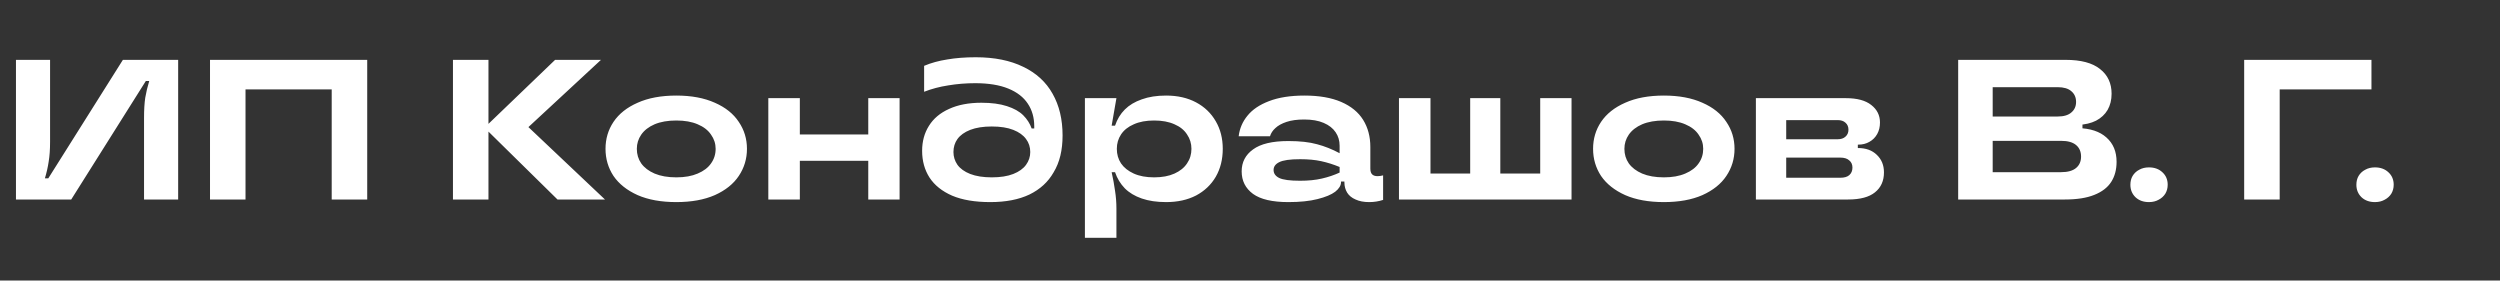 <svg width="401" height="45" viewBox="0 0 401 45" fill="none" xmlns="http://www.w3.org/2000/svg">
<rect x="0" y="0" width="401" height="45" fill="#333333" stroke="none"/>
<g clip-path="url(#clip0_233_1037)">
<path d="M2.56 32V9.6H8.032V22.72C8.032 23.979 7.957 25.045 7.808 25.92C7.68 26.795 7.477 27.691 7.2 28.608H7.744L19.712 9.6H28.576V32H23.104V18.88C23.104 17.621 23.168 16.555 23.296 15.68C23.445 14.805 23.659 13.909 23.936 12.992H23.392L11.424 32H2.56ZM33.685 32V9.6H58.901V32H53.205V14.336H39.381V32H33.685ZM89.422 32L77.71 20.48L89.038 9.6H96.398L82.894 22.112V18.624L97.038 32H89.422ZM72.654 32V9.6H78.35V32H72.654ZM108.484 32.416C106.052 32.416 103.982 32.043 102.276 31.296C100.569 30.528 99.278 29.504 98.404 28.224C97.55 26.923 97.124 25.472 97.124 23.872C97.124 22.272 97.55 20.832 98.404 19.552C99.278 18.251 100.569 17.227 102.276 16.48C103.982 15.712 106.052 15.328 108.484 15.328C110.894 15.328 112.953 15.712 114.66 16.48C116.366 17.227 117.646 18.251 118.5 19.552C119.374 20.832 119.812 22.272 119.812 23.872C119.812 25.472 119.374 26.923 118.5 28.224C117.646 29.504 116.366 30.528 114.66 31.296C112.953 32.043 110.894 32.416 108.484 32.416ZM108.484 28.448C109.828 28.448 110.969 28.245 111.908 27.84C112.868 27.435 113.582 26.891 114.052 26.208C114.542 25.525 114.788 24.747 114.788 23.872C114.788 23.04 114.542 22.283 114.052 21.6C113.582 20.896 112.868 20.341 111.908 19.936C110.969 19.531 109.828 19.328 108.484 19.328C107.118 19.328 105.956 19.531 104.996 19.936C104.057 20.341 103.342 20.896 102.852 21.6C102.382 22.283 102.148 23.04 102.148 23.872C102.148 24.747 102.382 25.525 102.852 26.208C103.342 26.891 104.057 27.435 104.996 27.84C105.956 28.245 107.118 28.448 108.484 28.448ZM139.27 32V15.744H144.294V32H139.27ZM123.238 32V15.744H128.294V32H123.238ZM127.75 25.792V21.568H139.814V25.792H127.75ZM158.853 32.416C156.399 32.416 154.362 32.075 152.741 31.392C151.119 30.688 149.903 29.717 149.093 28.48C148.303 27.243 147.909 25.813 147.909 24.192C147.909 22.677 148.271 21.344 148.997 20.192C149.722 19.019 150.799 18.112 152.229 17.472C153.658 16.811 155.386 16.48 157.413 16.48C159.034 16.48 160.399 16.661 161.509 17.024C162.639 17.387 163.514 17.877 164.133 18.496C164.751 19.115 165.199 19.819 165.477 20.608H165.893V20.256C165.893 18.869 165.551 17.664 164.869 16.64C164.186 15.595 163.141 14.784 161.733 14.208C160.325 13.632 158.554 13.344 156.421 13.344C154.949 13.344 153.509 13.461 152.101 13.696C150.714 13.909 149.423 14.251 148.229 14.72V10.56C149.338 10.091 150.575 9.749 151.941 9.536C153.306 9.301 154.831 9.184 156.517 9.184C159.503 9.184 162.042 9.696 164.133 10.72C166.223 11.723 167.791 13.163 168.837 15.04C169.903 16.917 170.437 19.147 170.437 21.728C170.437 22.901 170.319 23.979 170.085 24.96C169.85 25.941 169.487 26.837 168.997 27.648C168.122 29.184 166.831 30.368 165.125 31.2C163.418 32.011 161.327 32.416 158.853 32.416ZM159.077 28.448C160.463 28.448 161.615 28.267 162.533 27.904C163.45 27.541 164.133 27.051 164.581 26.432C165.029 25.813 165.253 25.131 165.253 24.384C165.253 23.595 165.029 22.901 164.581 22.304C164.133 21.685 163.45 21.195 162.533 20.832C161.615 20.469 160.463 20.288 159.077 20.288C157.711 20.288 156.559 20.469 155.621 20.832C154.703 21.195 154.021 21.685 153.573 22.304C153.146 22.901 152.933 23.595 152.933 24.384C152.933 25.131 153.146 25.813 153.573 26.432C154.021 27.051 154.703 27.541 155.621 27.904C156.559 28.267 157.711 28.448 159.077 28.448ZM174.019 38.144V15.744H179.075L178.307 20.16H178.851C179.192 19.136 179.715 18.272 180.419 17.568C181.123 16.864 182.03 16.32 183.139 15.936C184.248 15.531 185.55 15.328 187.043 15.328C188.878 15.328 190.478 15.691 191.843 16.416C193.208 17.141 194.264 18.155 195.011 19.456C195.758 20.736 196.131 22.208 196.131 23.872C196.131 25.557 195.758 27.051 195.011 28.352C194.264 29.632 193.208 30.635 191.843 31.36C190.478 32.064 188.878 32.416 187.043 32.416C185.55 32.416 184.248 32.224 183.139 31.84C182.03 31.456 181.123 30.912 180.419 30.208C179.715 29.483 179.192 28.619 178.851 27.616H178.307C178.542 28.661 178.723 29.653 178.851 30.592C179 31.531 179.075 32.491 179.075 33.472V38.144H174.019ZM185.123 28.448C186.403 28.448 187.491 28.245 188.387 27.84C189.283 27.435 189.955 26.891 190.403 26.208C190.872 25.525 191.107 24.747 191.107 23.872C191.107 23.019 190.872 22.251 190.403 21.568C189.955 20.864 189.283 20.32 188.387 19.936C187.491 19.531 186.403 19.328 185.123 19.328C183.843 19.328 182.755 19.531 181.859 19.936C180.963 20.32 180.28 20.864 179.811 21.568C179.363 22.251 179.139 23.019 179.139 23.872C179.139 24.747 179.363 25.525 179.811 26.208C180.28 26.891 180.963 27.435 181.859 27.84C182.755 28.245 183.843 28.448 185.123 28.448ZM206.651 32.416C204.091 32.416 202.203 31.979 200.987 31.104C199.771 30.208 199.163 29.003 199.163 27.488C199.163 26.016 199.771 24.843 200.987 23.968C202.203 23.072 204.091 22.624 206.651 22.624C208.507 22.624 210.043 22.795 211.259 23.136C212.475 23.456 213.68 23.936 214.875 24.576V23.392C214.875 22.56 214.661 21.835 214.235 21.216C213.808 20.576 213.168 20.075 212.315 19.712C211.483 19.349 210.437 19.168 209.179 19.168C208.069 19.168 207.131 19.296 206.363 19.552C205.595 19.808 204.997 20.139 204.571 20.544C204.144 20.928 203.856 21.365 203.707 21.856H198.683C198.832 20.619 199.301 19.52 200.091 18.56C200.88 17.579 202.032 16.8 203.547 16.224C205.083 15.627 206.981 15.328 209.243 15.328C211.589 15.328 213.552 15.669 215.131 16.352C216.709 17.035 217.883 17.995 218.651 19.232C219.419 20.469 219.803 21.92 219.803 23.584V27.04C219.803 27.467 219.899 27.776 220.091 27.968C220.283 28.16 220.571 28.256 220.955 28.256C221.232 28.256 221.531 28.213 221.851 28.128V32.064C221.147 32.299 220.4 32.416 219.611 32.416C218.757 32.416 218.032 32.277 217.435 32C216.837 31.744 216.389 31.381 216.091 30.912C215.792 30.421 215.642 29.867 215.642 29.248V29.12H215.099V29.216C215.099 29.749 214.789 30.261 214.171 30.752C213.552 31.221 212.603 31.616 211.323 31.936C210.064 32.256 208.507 32.416 206.651 32.416ZM208.539 28.992C209.861 28.992 211.024 28.875 212.027 28.64C213.051 28.405 214 28.085 214.875 27.68V26.784C213.893 26.379 212.912 26.069 211.931 25.856C210.971 25.643 209.84 25.536 208.539 25.536C206.917 25.536 205.797 25.696 205.179 26.016C204.581 26.315 204.283 26.731 204.283 27.264C204.283 27.819 204.581 28.245 205.179 28.544C205.797 28.843 206.917 28.992 208.539 28.992ZM224.394 32V15.744H229.45V27.84H247.05V15.744H252.074V32H224.394ZM235.818 28.512V15.744H240.65V28.512H235.818ZM266.89 32.416C264.458 32.416 262.389 32.043 260.682 31.296C258.975 30.528 257.685 29.504 256.81 28.224C255.957 26.923 255.53 25.472 255.53 23.872C255.53 22.272 255.957 20.832 256.81 19.552C257.685 18.251 258.975 17.227 260.682 16.48C262.389 15.712 264.458 15.328 266.89 15.328C269.301 15.328 271.359 15.712 273.066 16.48C274.773 17.227 276.053 18.251 276.906 19.552C277.781 20.832 278.218 22.272 278.218 23.872C278.218 25.472 277.781 26.923 276.906 28.224C276.053 29.504 274.773 30.528 273.066 31.296C271.359 32.043 269.301 32.416 266.89 32.416ZM266.89 28.448C268.234 28.448 269.375 28.245 270.314 27.84C271.274 27.435 271.989 26.891 272.458 26.208C272.949 25.525 273.194 24.747 273.194 23.872C273.194 23.04 272.949 22.283 272.458 21.6C271.989 20.896 271.274 20.341 270.314 19.936C269.375 19.531 268.234 19.328 266.89 19.328C265.525 19.328 264.362 19.531 263.402 19.936C262.463 20.341 261.749 20.896 261.258 21.6C260.789 22.283 260.554 23.04 260.554 23.872C260.554 24.747 260.789 25.525 261.258 26.208C261.749 26.891 262.463 27.435 263.402 27.84C264.362 28.245 265.525 28.448 266.89 28.448ZM281.644 32V15.744H296.076C297.868 15.744 299.223 16.107 300.14 16.832C301.079 17.557 301.548 18.496 301.548 19.648C301.548 20.352 301.399 20.971 301.1 21.504C300.801 22.037 300.385 22.453 299.852 22.752C299.34 23.051 298.743 23.2 298.06 23.2H297.292L297.996 22.592V24.512L297.292 23.744H298.028C299.287 23.744 300.289 24.107 301.036 24.832C301.804 25.557 302.188 26.496 302.188 27.648C302.188 29.013 301.708 30.08 300.748 30.848C299.809 31.616 298.369 32 296.428 32H281.644ZM295.18 28.512C295.82 28.512 296.3 28.373 296.62 28.096C296.961 27.797 297.132 27.392 297.132 26.88C297.132 26.389 296.961 26.005 296.62 25.728C296.3 25.429 295.82 25.28 295.18 25.28H285.996V22.336H294.764C295.297 22.336 295.713 22.197 296.012 21.92C296.332 21.643 296.492 21.269 296.492 20.8C296.492 20.331 296.332 19.957 296.012 19.68C295.713 19.403 295.297 19.264 294.764 19.264H286.508V28.512H295.18ZM314.091 32V9.6H331.307C333.782 9.6 335.627 10.091 336.843 11.072C338.081 12.032 338.699 13.355 338.699 15.04C338.699 16.021 338.486 16.885 338.059 17.632C337.633 18.357 337.014 18.933 336.203 19.36C335.393 19.765 334.433 19.989 333.323 20.032L334.027 18.336V22.208L333.291 20.544C335.275 20.587 336.801 21.088 337.867 22.048C338.955 23.008 339.499 24.309 339.499 25.952C339.499 27.211 339.211 28.288 338.635 29.184C338.059 30.08 337.153 30.773 335.915 31.264C334.699 31.755 333.131 32 331.211 32H314.091ZM330.603 27.616C331.67 27.616 332.47 27.392 333.003 26.944C333.537 26.496 333.803 25.888 333.803 25.12C333.803 24.331 333.537 23.712 333.003 23.264C332.47 22.816 331.67 22.592 330.603 22.592H318.315V18.688H330.059C331.019 18.688 331.745 18.475 332.235 18.048C332.747 17.621 333.003 17.056 333.003 16.352C333.003 15.627 332.747 15.051 332.235 14.624C331.745 14.197 331.019 13.984 330.059 13.984H319.627V27.616H330.603ZM344.69 32.416C343.815 32.416 343.1 32.16 342.546 31.648C341.991 31.115 341.714 30.443 341.714 29.632C341.714 29.099 341.831 28.629 342.066 28.224C342.322 27.797 342.674 27.467 343.122 27.232C343.57 26.976 344.092 26.848 344.69 26.848C345.586 26.848 346.311 27.115 346.866 27.648C347.42 28.16 347.698 28.821 347.698 29.632C347.698 30.165 347.57 30.645 347.314 31.072C347.058 31.477 346.706 31.797 346.258 32.032C345.81 32.288 345.287 32.416 344.69 32.416ZM359.966 32V9.6H380.382V14.336H365.662V32H359.966ZM380.94 32.416C380.065 32.416 379.35 32.16 378.796 31.648C378.241 31.115 377.964 30.443 377.964 29.632C377.964 29.099 378.081 28.629 378.316 28.224C378.572 27.797 378.924 27.467 379.372 27.232C379.82 26.976 380.342 26.848 380.94 26.848C381.836 26.848 382.561 27.115 383.116 27.648C383.67 28.16 383.948 28.821 383.948 29.632C383.948 30.165 383.82 30.645 383.564 31.072C383.308 31.477 382.956 31.797 382.508 32.032C382.06 32.288 381.537 32.416 380.94 32.416Z" fill="white"/>
</g>
<defs>
<clipPath id="clip0_233_1037">
<rect width="401" height="45" fill="white"/>
</clipPath>
</defs>
</svg>
